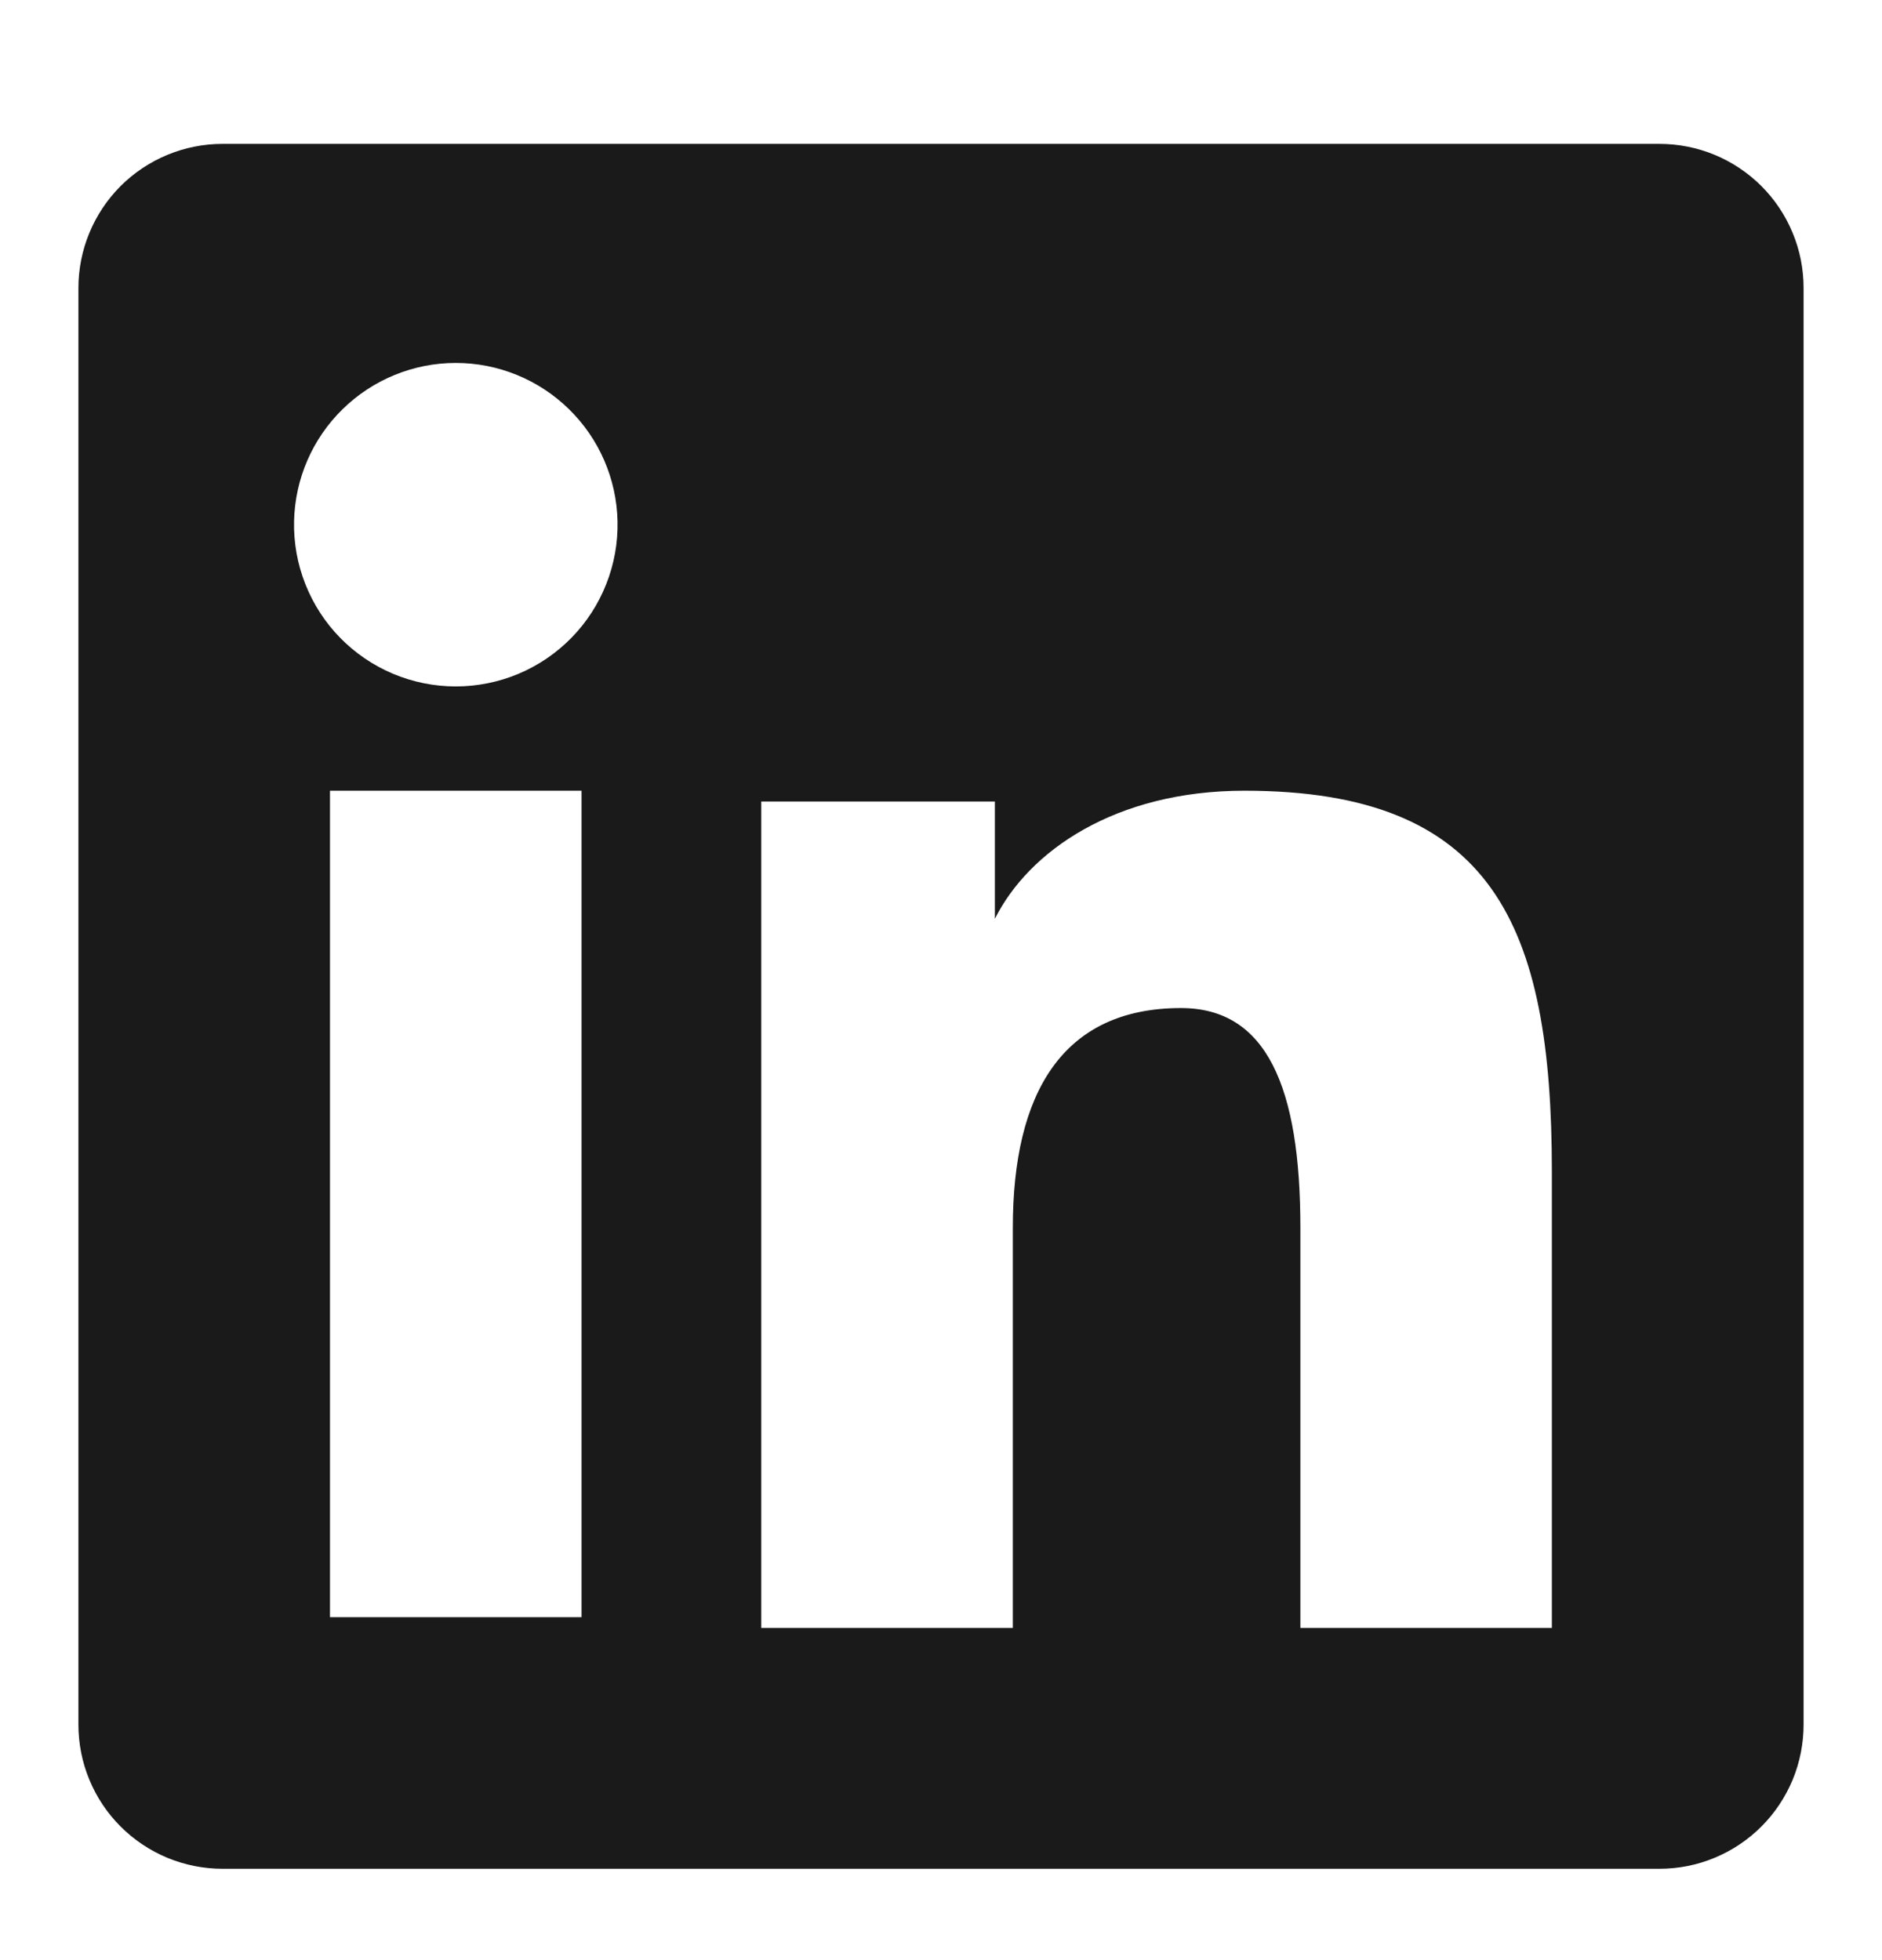 <svg width="24" height="25" viewBox="0 0 24 25" fill="none" xmlns="http://www.w3.org/2000/svg">
<path fill-rule="evenodd" clip-rule="evenodd" d="M1 3.673C1 3.186 1.194 2.718 1.538 2.373C1.883 2.029 2.351 1.835 2.838 1.835H21.16C21.402 1.835 21.641 1.882 21.864 1.974C22.087 2.066 22.29 2.202 22.461 2.372C22.632 2.543 22.768 2.746 22.86 2.969C22.953 3.192 23 3.431 23 3.673V21.995C23 22.237 22.953 22.476 22.861 22.699C22.768 22.922 22.633 23.125 22.462 23.296C22.291 23.467 22.088 23.603 21.865 23.695C21.642 23.788 21.403 23.835 21.161 23.835H2.838C2.597 23.835 2.357 23.787 2.134 23.695C1.911 23.602 1.709 23.467 1.538 23.296C1.367 23.125 1.232 22.923 1.14 22.7C1.047 22.477 1 22.237 1 21.996V3.673ZM9.708 10.223H12.687V11.719C13.117 10.859 14.217 10.085 15.87 10.085C19.039 10.085 19.79 11.798 19.79 14.941V20.763H16.583V15.657C16.583 13.867 16.153 12.857 15.061 12.857C13.546 12.857 12.916 13.946 12.916 15.657V20.763H9.708V10.223ZM4.208 20.626H7.416V10.085H4.208V20.625V20.626ZM7.875 6.647C7.881 6.922 7.832 7.195 7.731 7.45C7.63 7.706 7.479 7.939 7.287 8.135C7.095 8.331 6.866 8.487 6.612 8.594C6.359 8.7 6.087 8.755 5.812 8.755C5.538 8.755 5.266 8.7 5.013 8.594C4.759 8.487 4.53 8.331 4.338 8.135C4.146 7.939 3.995 7.706 3.894 7.45C3.793 7.195 3.744 6.922 3.75 6.647C3.762 6.108 3.984 5.595 4.37 5.218C4.755 4.841 5.273 4.629 5.812 4.629C6.352 4.629 6.87 4.841 7.255 5.218C7.641 5.595 7.863 6.108 7.875 6.647Z" fill="#1A1A1A"/>
</svg>
